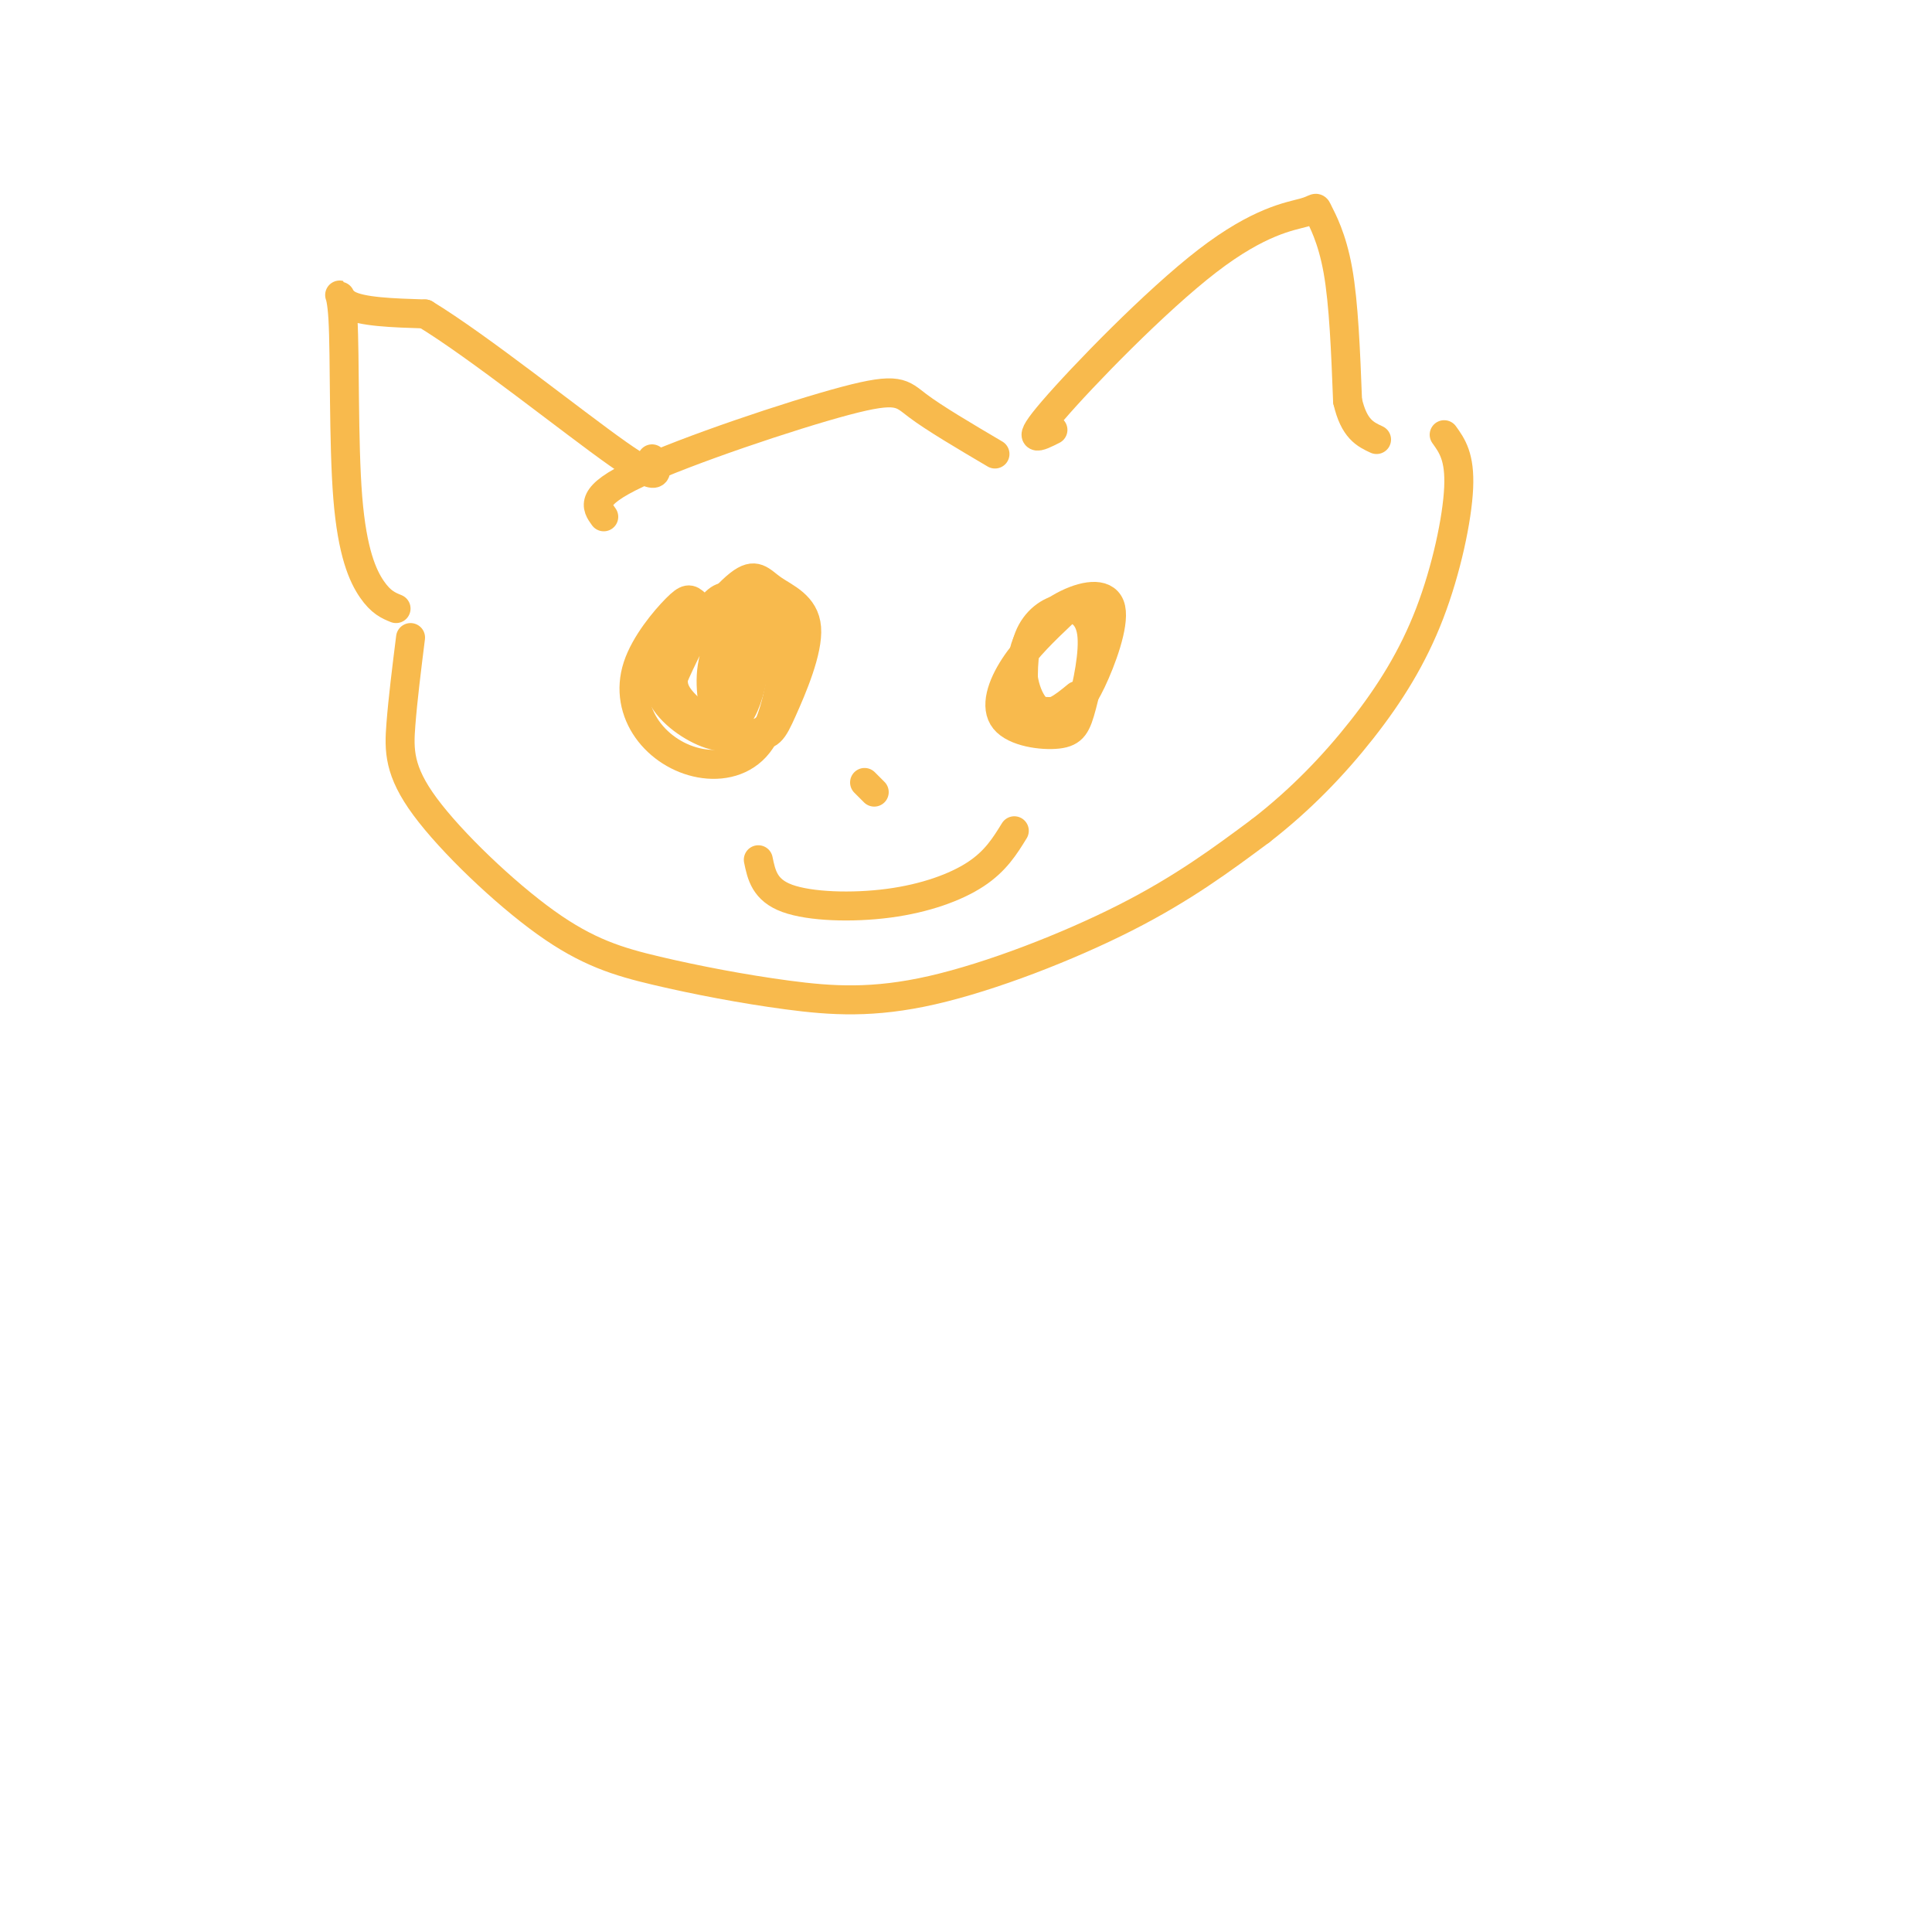<svg viewBox='0 0 400 400' version='1.1' xmlns='http://www.w3.org/2000/svg' xmlns:xlink='http://www.w3.org/1999/xlink'><g fill='none' stroke='#F8BA4D' stroke-width='6' stroke-linecap='round' stroke-linejoin='round'><path d='M82,126c-1.560,-0.633 -3.120,-1.266 -5,-4c-1.880,-2.734 -4.081,-7.568 -5,-19c-0.919,-11.432 -0.555,-29.463 -1,-37c-0.445,-7.537 -1.699,-4.582 1,-3c2.699,1.582 9.349,1.791 16,2'/><path d='M88,65c11.067,6.711 30.733,22.489 40,29c9.267,6.511 8.133,3.756 7,1'/><path d='M218,89c-3.034,1.531 -6.068,3.062 0,-4c6.068,-7.062 21.236,-22.715 32,-31c10.764,-8.285 17.122,-9.200 20,-10c2.878,-0.800 2.275,-1.485 3,0c0.725,1.485 2.779,5.138 4,12c1.221,6.862 1.611,16.931 2,27'/><path d='M279,83c1.333,5.833 3.667,6.917 6,8'/><path d='M206,94c-6.304,-3.720 -12.607,-7.440 -16,-10c-3.393,-2.560 -3.875,-3.958 -15,-1c-11.125,2.958 -32.893,10.274 -43,15c-10.107,4.726 -8.554,6.863 -7,9'/><path d='M85,132c-0.793,6.339 -1.587,12.678 -2,18c-0.413,5.322 -0.447,9.626 5,17c5.447,7.374 16.374,17.818 25,24c8.626,6.182 14.952,8.101 23,10c8.048,1.899 17.817,3.777 27,5c9.183,1.223 17.780,1.791 30,-1c12.220,-2.791 28.063,-8.940 40,-15c11.937,-6.060 19.969,-12.030 28,-18'/><path d='M261,172c8.344,-6.466 15.206,-13.630 21,-21c5.794,-7.370 10.522,-14.946 14,-24c3.478,-9.054 5.708,-19.587 6,-26c0.292,-6.413 -1.354,-8.707 -3,-11'/><path d='M149,130c-1.902,-1.952 -3.803,-3.905 -5,-5c-1.197,-1.095 -1.689,-1.333 -4,1c-2.311,2.333 -6.441,7.236 -8,12c-1.559,4.764 -0.547,9.390 2,13c2.547,3.610 6.630,6.205 11,7c4.370,0.795 9.027,-0.210 12,-4c2.973,-3.790 4.262,-10.367 5,-15c0.738,-4.633 0.925,-7.324 -2,-9c-2.925,-1.676 -8.963,-2.338 -15,-3'/><path d='M145,127c-3.712,0.357 -5.494,2.751 -7,6c-1.506,3.249 -2.738,7.353 -1,11c1.738,3.647 6.446,6.837 10,8c3.554,1.163 5.956,0.297 8,0c2.044,-0.297 3.731,-0.026 6,-5c2.269,-4.974 5.119,-15.192 3,-20c-2.119,-4.808 -9.207,-4.206 -14,-2c-4.793,2.206 -7.290,6.017 -9,10c-1.710,3.983 -2.631,8.138 0,11c2.631,2.862 8.816,4.431 15,6'/><path d='M156,152c3.279,0.717 3.977,-0.491 6,-5c2.023,-4.509 5.370,-12.318 5,-17c-0.370,-4.682 -4.459,-6.238 -7,-8c-2.541,-1.762 -3.535,-3.729 -7,-1c-3.465,2.729 -9.401,10.154 -12,15c-2.599,4.846 -1.862,7.113 1,10c2.862,2.887 7.847,6.393 11,2c3.153,-4.393 4.472,-16.684 4,-22c-0.472,-5.316 -2.736,-3.658 -5,-2'/><path d='M152,124c-1.507,-0.574 -2.775,-1.009 -5,2c-2.225,3.009 -5.407,9.464 -7,13c-1.593,3.536 -1.598,4.155 0,6c1.598,1.845 4.800,4.917 9,0c4.200,-4.917 9.400,-17.824 9,-21c-0.400,-3.176 -6.400,3.378 -9,9c-2.600,5.622 -1.800,10.311 -1,15'/><path d='M148,148c1.024,1.107 4.083,-3.625 5,-8c0.917,-4.375 -0.310,-8.393 -1,-7c-0.690,1.393 -0.845,8.196 -1,15'/><path d='M220,127c-3.700,3.514 -7.400,7.028 -10,11c-2.600,3.972 -4.100,8.402 -2,11c2.100,2.598 7.799,3.364 11,3c3.201,-0.364 3.905,-1.857 5,-6c1.095,-4.143 2.582,-10.935 2,-15c-0.582,-4.065 -3.234,-5.402 -6,-5c-2.766,0.402 -5.648,2.543 -7,6c-1.352,3.457 -1.176,8.228 -1,13'/><path d='M212,145c1.386,2.596 5.353,2.588 8,2c2.647,-0.588 3.976,-1.754 6,-6c2.024,-4.246 4.744,-11.571 4,-15c-0.744,-3.429 -4.952,-2.960 -9,-1c-4.048,1.960 -7.936,5.412 -9,10c-1.064,4.588 0.696,10.311 3,12c2.304,1.689 5.152,-0.655 8,-3'/><path d='M157,178c0.649,3.143 1.298,6.286 6,8c4.702,1.714 13.458,2.000 21,1c7.542,-1.000 13.869,-3.286 18,-6c4.131,-2.714 6.065,-5.857 8,-9'/><path d='M179,162c0.000,0.000 2.000,2.000 2,2'/></g>
</svg>